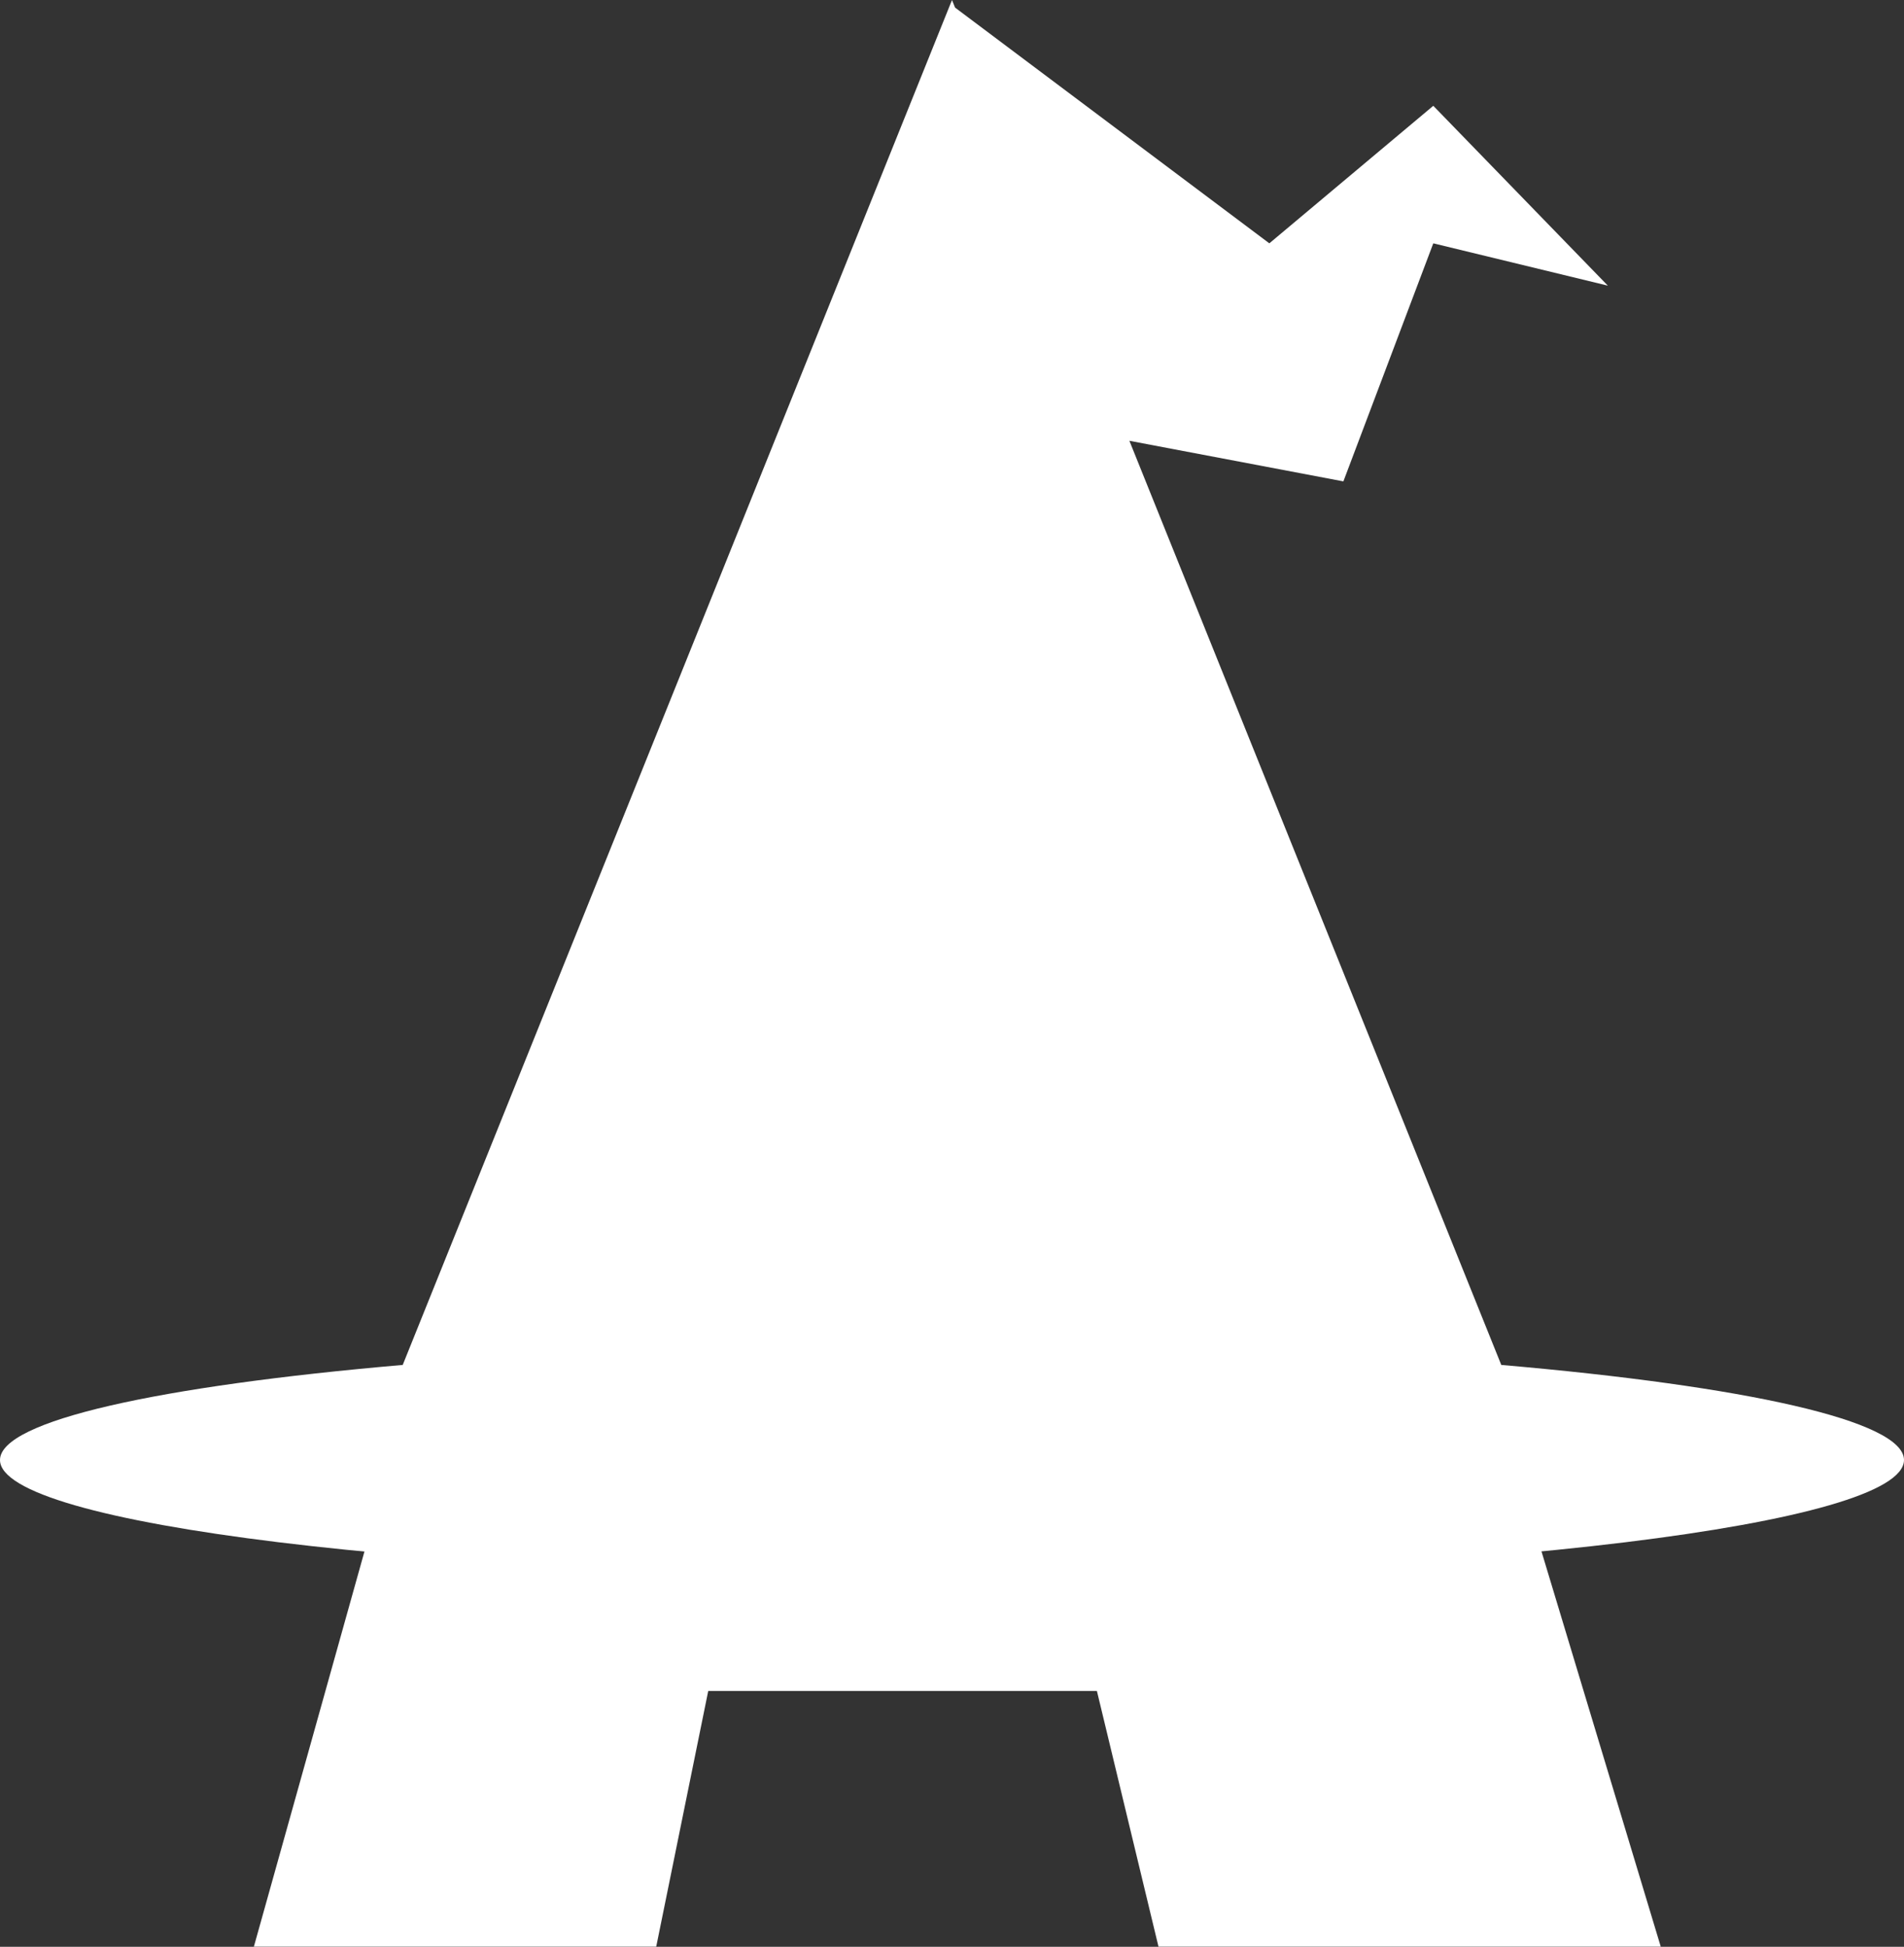 <svg width="718" height="734" viewBox="0 0 718 734" fill="none" xmlns="http://www.w3.org/2000/svg">
<rect x="0" y="0" width="718" height="734" fill="#333333" stroke="none"/>
<path d="M436.865 733.94L413.641 637.546H267.077L247.466 733.94H95.74L148.502 545.43L565.44 532.391L626.264 733.94H436.865Z" fill="white"/>
<path d="M425.891 166.19L566.134 514.626C658.021 522.572 718 535.663 718 550.469C718 574.7 557.273 594.344 359.001 594.344C160.728 594.344 0 574.7 0 550.469C0 535.663 59.982 522.572 151.866 514.626L359.001 0L360.151 2.857L478.668 91.745L540.494 39.889L606.314 107.7L540.494 91.745L506.59 181.495L425.891 166.19Z" fill="white"/>
</svg>
